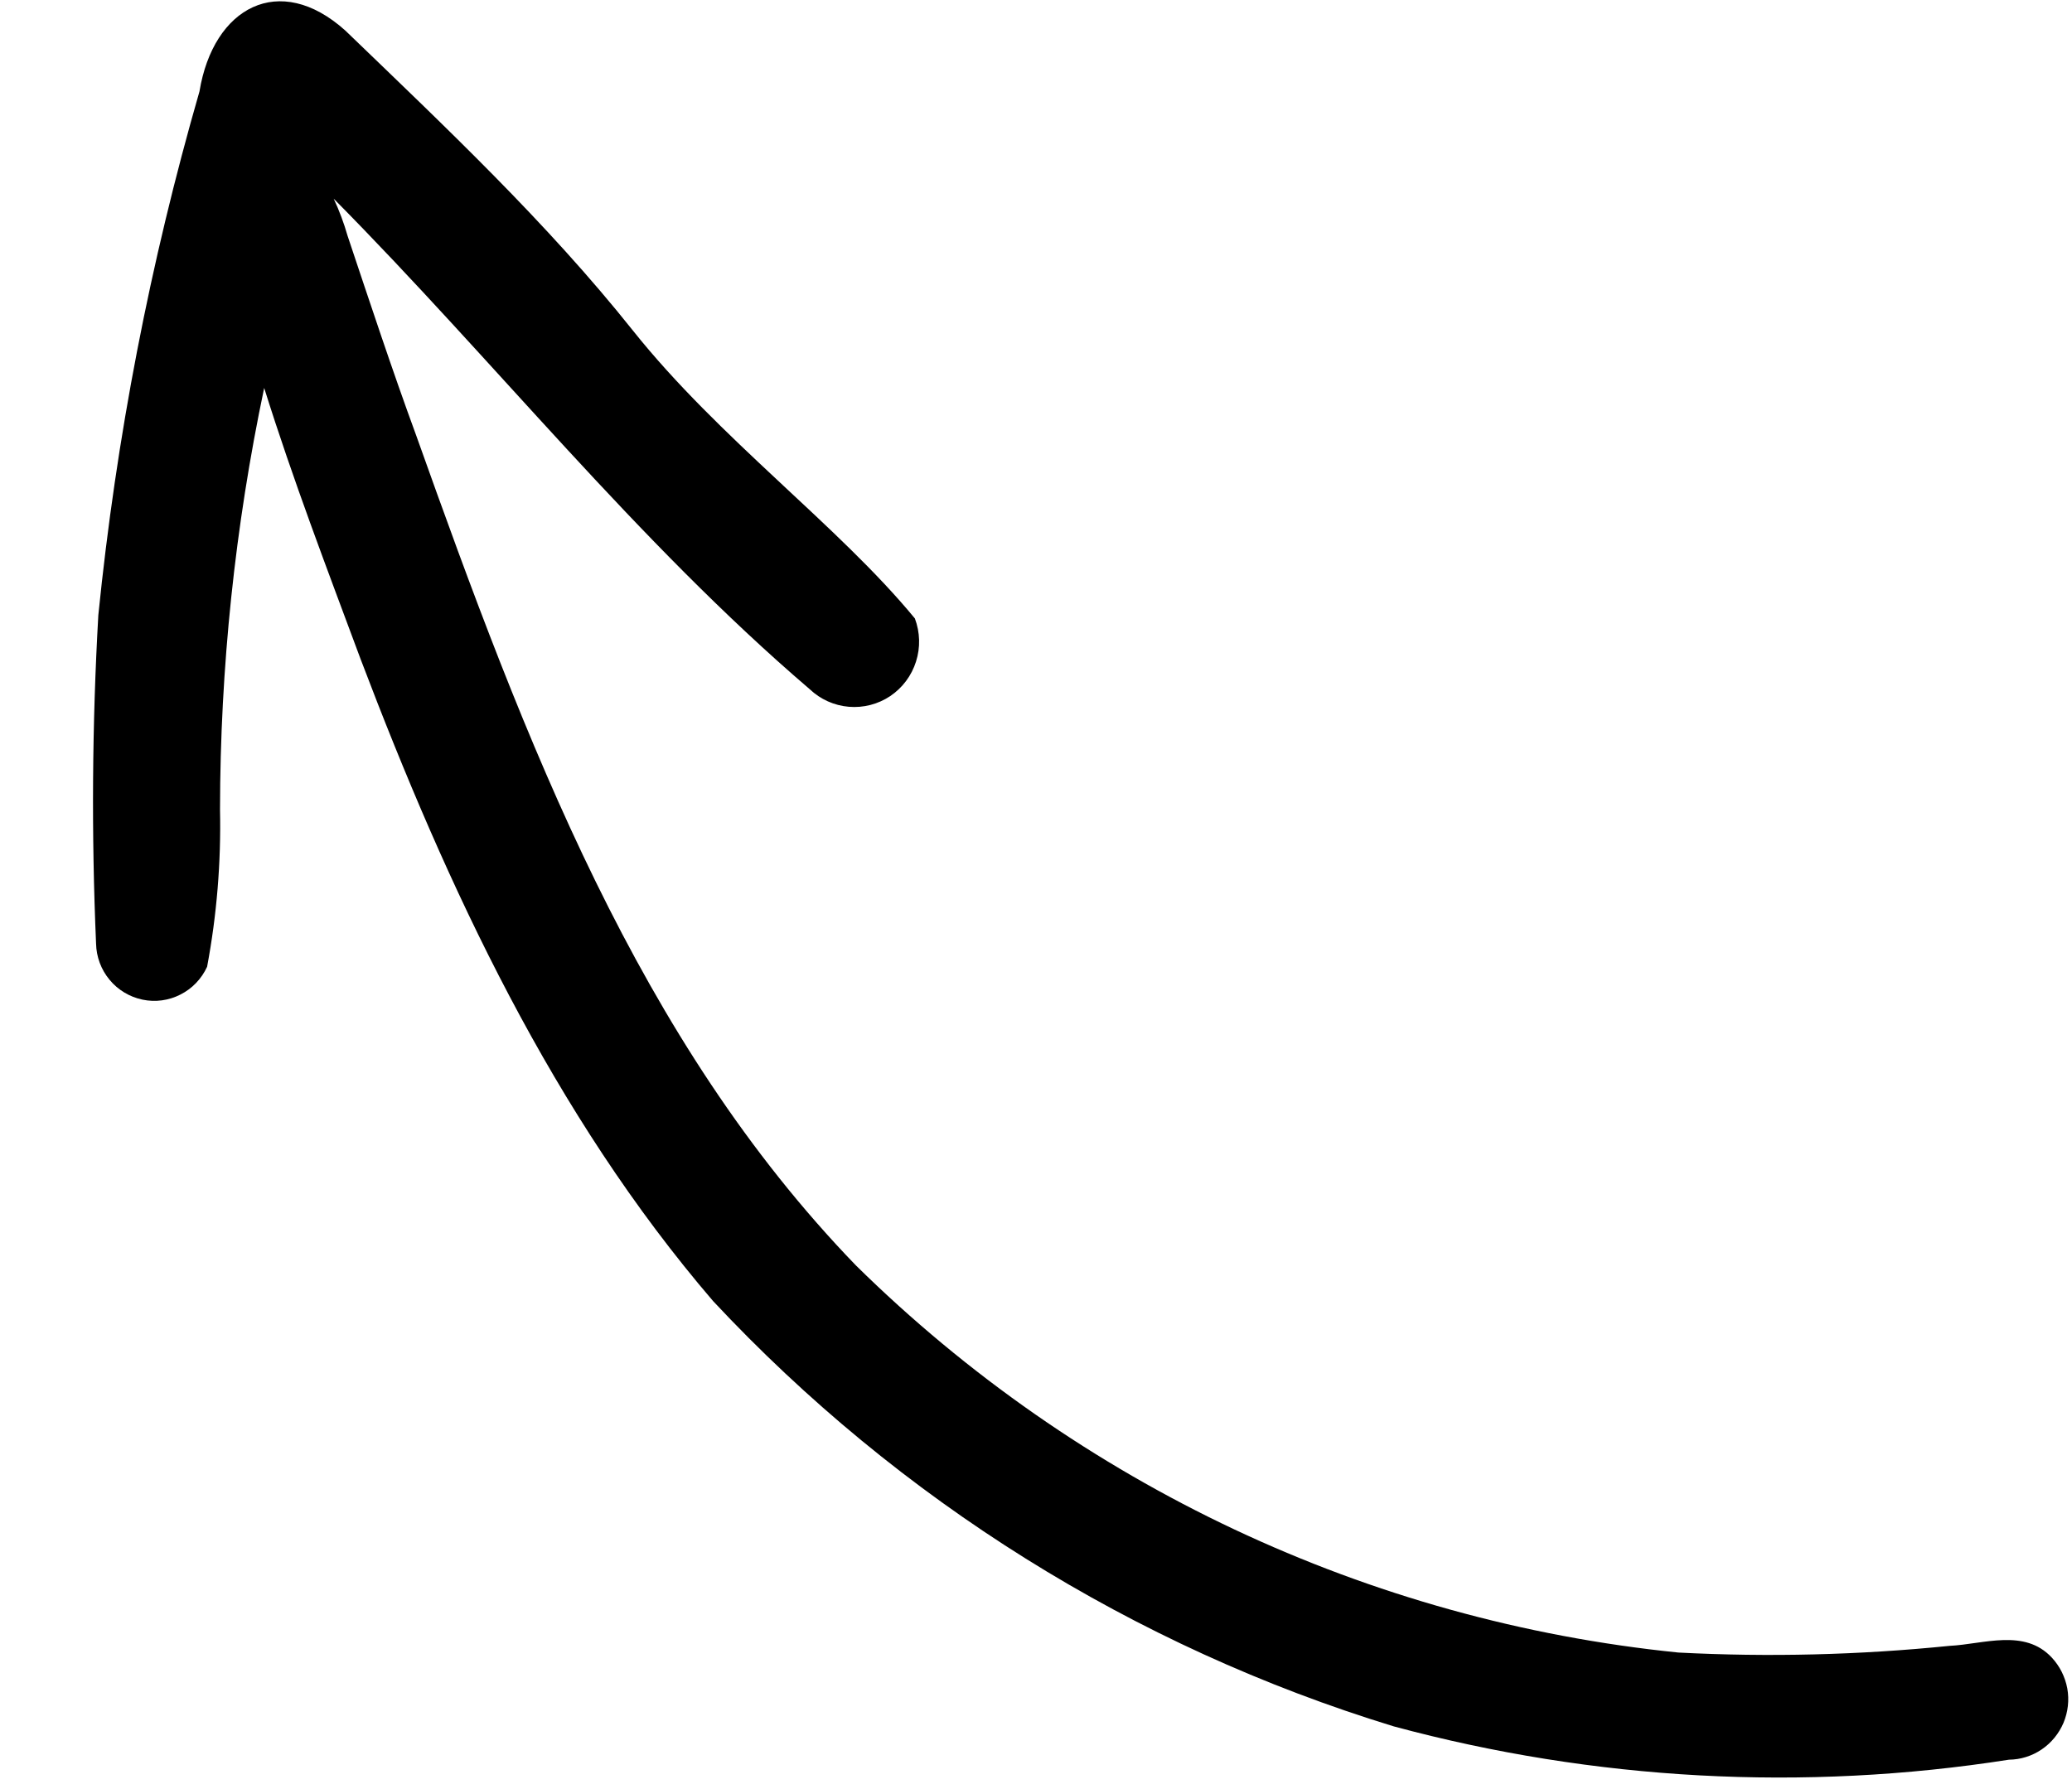 <?xml version="1.0" encoding="UTF-8"?> <svg xmlns="http://www.w3.org/2000/svg" width="22" height="19" viewBox="0 0 22 19" fill="none"><path d="M2.118 0.971C1.594 2.788 1.234 4.65 1.044 6.533C0.978 7.694 0.97 8.858 1.02 10.021C1.023 10.161 1.073 10.297 1.163 10.405C1.252 10.513 1.375 10.587 1.512 10.616C1.649 10.645 1.791 10.626 1.916 10.562C2.041 10.499 2.14 10.395 2.199 10.267C2.302 9.717 2.348 9.157 2.336 8.597C2.338 7.092 2.495 5.592 2.805 4.12C3.11 5.094 3.475 6.048 3.83 7.003C4.753 9.434 5.872 11.837 7.572 13.818C9.548 15.933 12.039 17.49 14.798 18.334C16.927 18.909 19.152 19.029 21.33 18.688C21.454 18.687 21.575 18.649 21.678 18.579C21.781 18.509 21.861 18.411 21.91 18.296C21.958 18.18 21.972 18.054 21.95 17.931C21.927 17.808 21.87 17.694 21.785 17.603C21.495 17.292 21.062 17.461 20.7 17.479C19.743 17.576 18.78 17.6 17.82 17.55C14.53 17.217 11.451 15.767 9.088 13.439C6.777 11.048 5.583 7.891 4.42 4.627C4.163 3.927 3.927 3.211 3.691 2.506C3.652 2.37 3.603 2.238 3.543 2.11C5.245 3.828 6.754 5.742 8.598 7.32C8.711 7.427 8.857 7.493 9.013 7.506C9.168 7.519 9.323 7.479 9.453 7.392C9.583 7.304 9.679 7.175 9.726 7.026C9.774 6.876 9.769 6.715 9.714 6.568C8.901 5.58 7.636 4.66 6.719 3.509C5.803 2.359 4.724 1.344 3.666 0.324C2.967 -0.304 2.265 0.076 2.118 0.971Z" fill="black"></path></svg> 